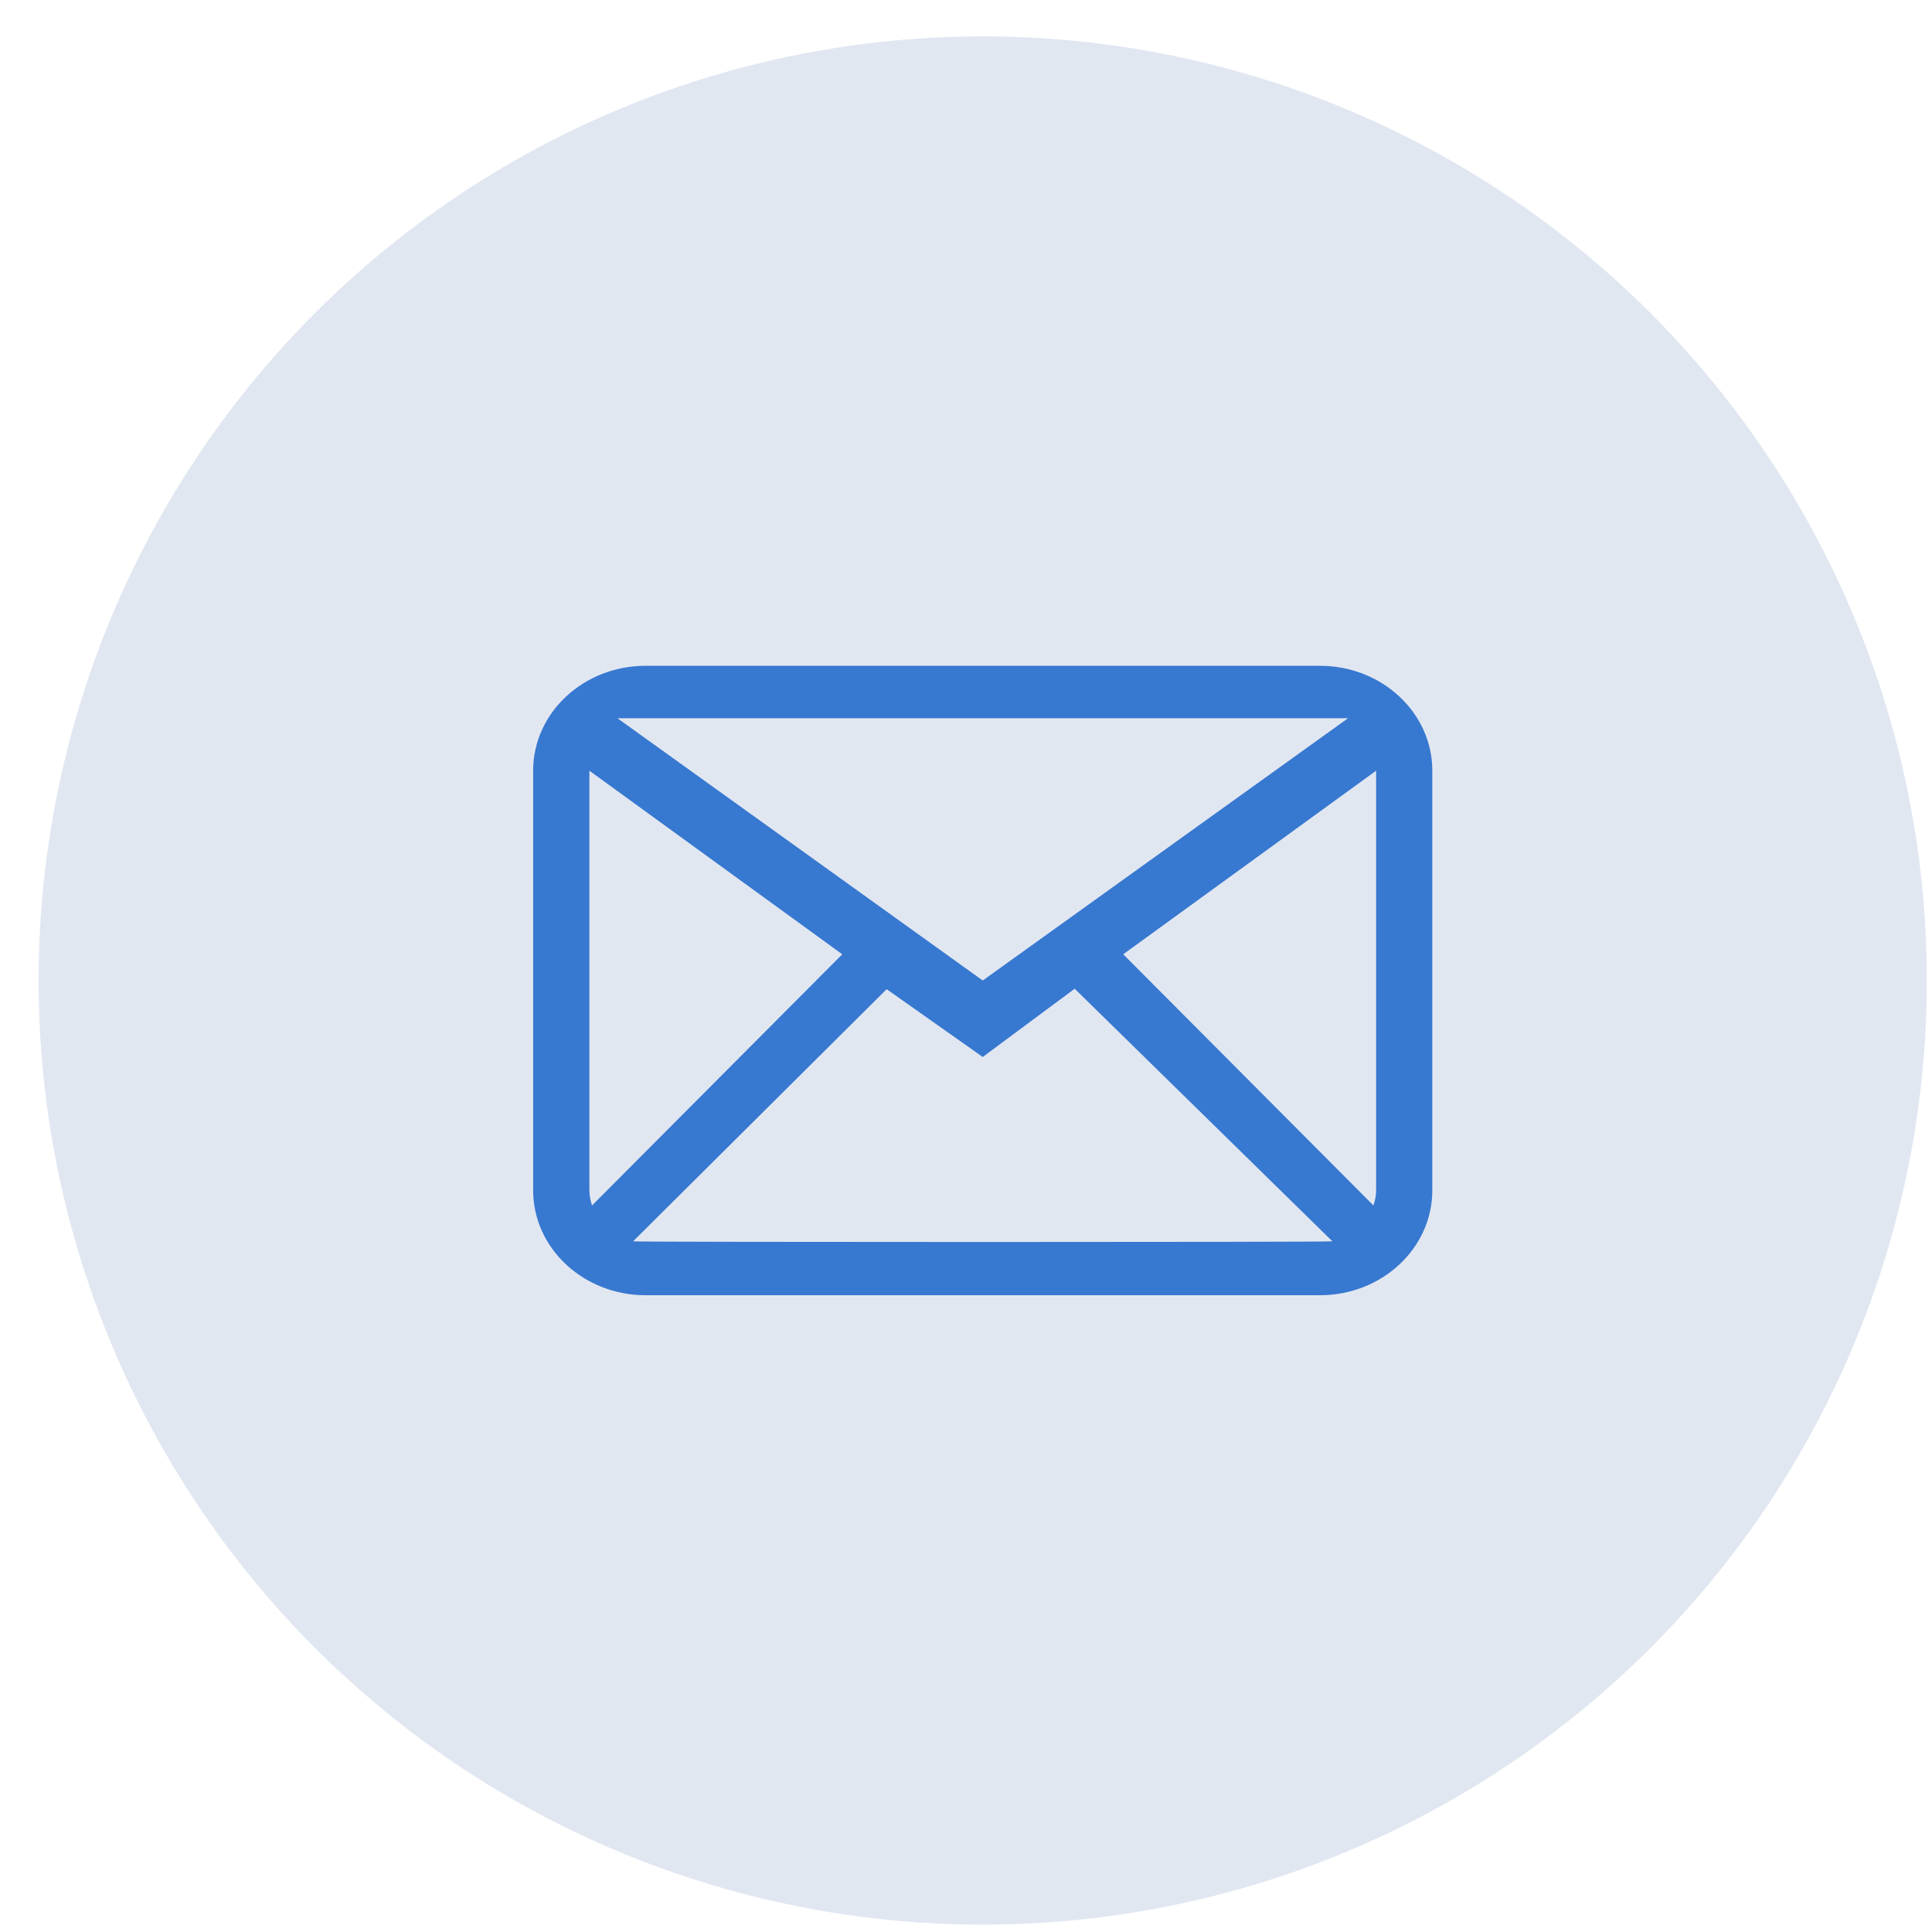 <?xml version="1.0" encoding="UTF-8"?>
<svg xmlns="http://www.w3.org/2000/svg" width="47" height="47" viewBox="0 0 47 47" fill="none">
  <circle cx="23.907" cy="23.853" r="22.968" fill="#E1E7F1"></circle>
  <path fill-rule="evenodd" clip-rule="evenodd" d="M33.477 28.957C33.477 29.086 33.451 29.209 33.412 29.326L27.325 23.215L33.477 18.749V28.957ZM15.401 30.198L21.57 24.064L23.907 25.713L26.144 24.053L32.414 30.198C32.316 30.22 15.499 30.22 15.401 30.198ZM14.338 28.957V18.749L20.49 23.215L14.402 29.326C14.364 29.209 14.338 29.086 14.338 28.957ZM32.794 17.473L23.907 23.853L15.021 17.473H32.794ZM32.11 16.197H15.705C14.195 16.197 12.97 17.34 12.97 18.749V28.957C12.97 30.366 14.195 31.509 15.705 31.509H32.11C33.62 31.509 34.844 30.366 34.844 28.957V18.749C34.844 17.34 33.62 16.197 32.11 16.197Z" fill="#3778D0"></path>
</svg>
